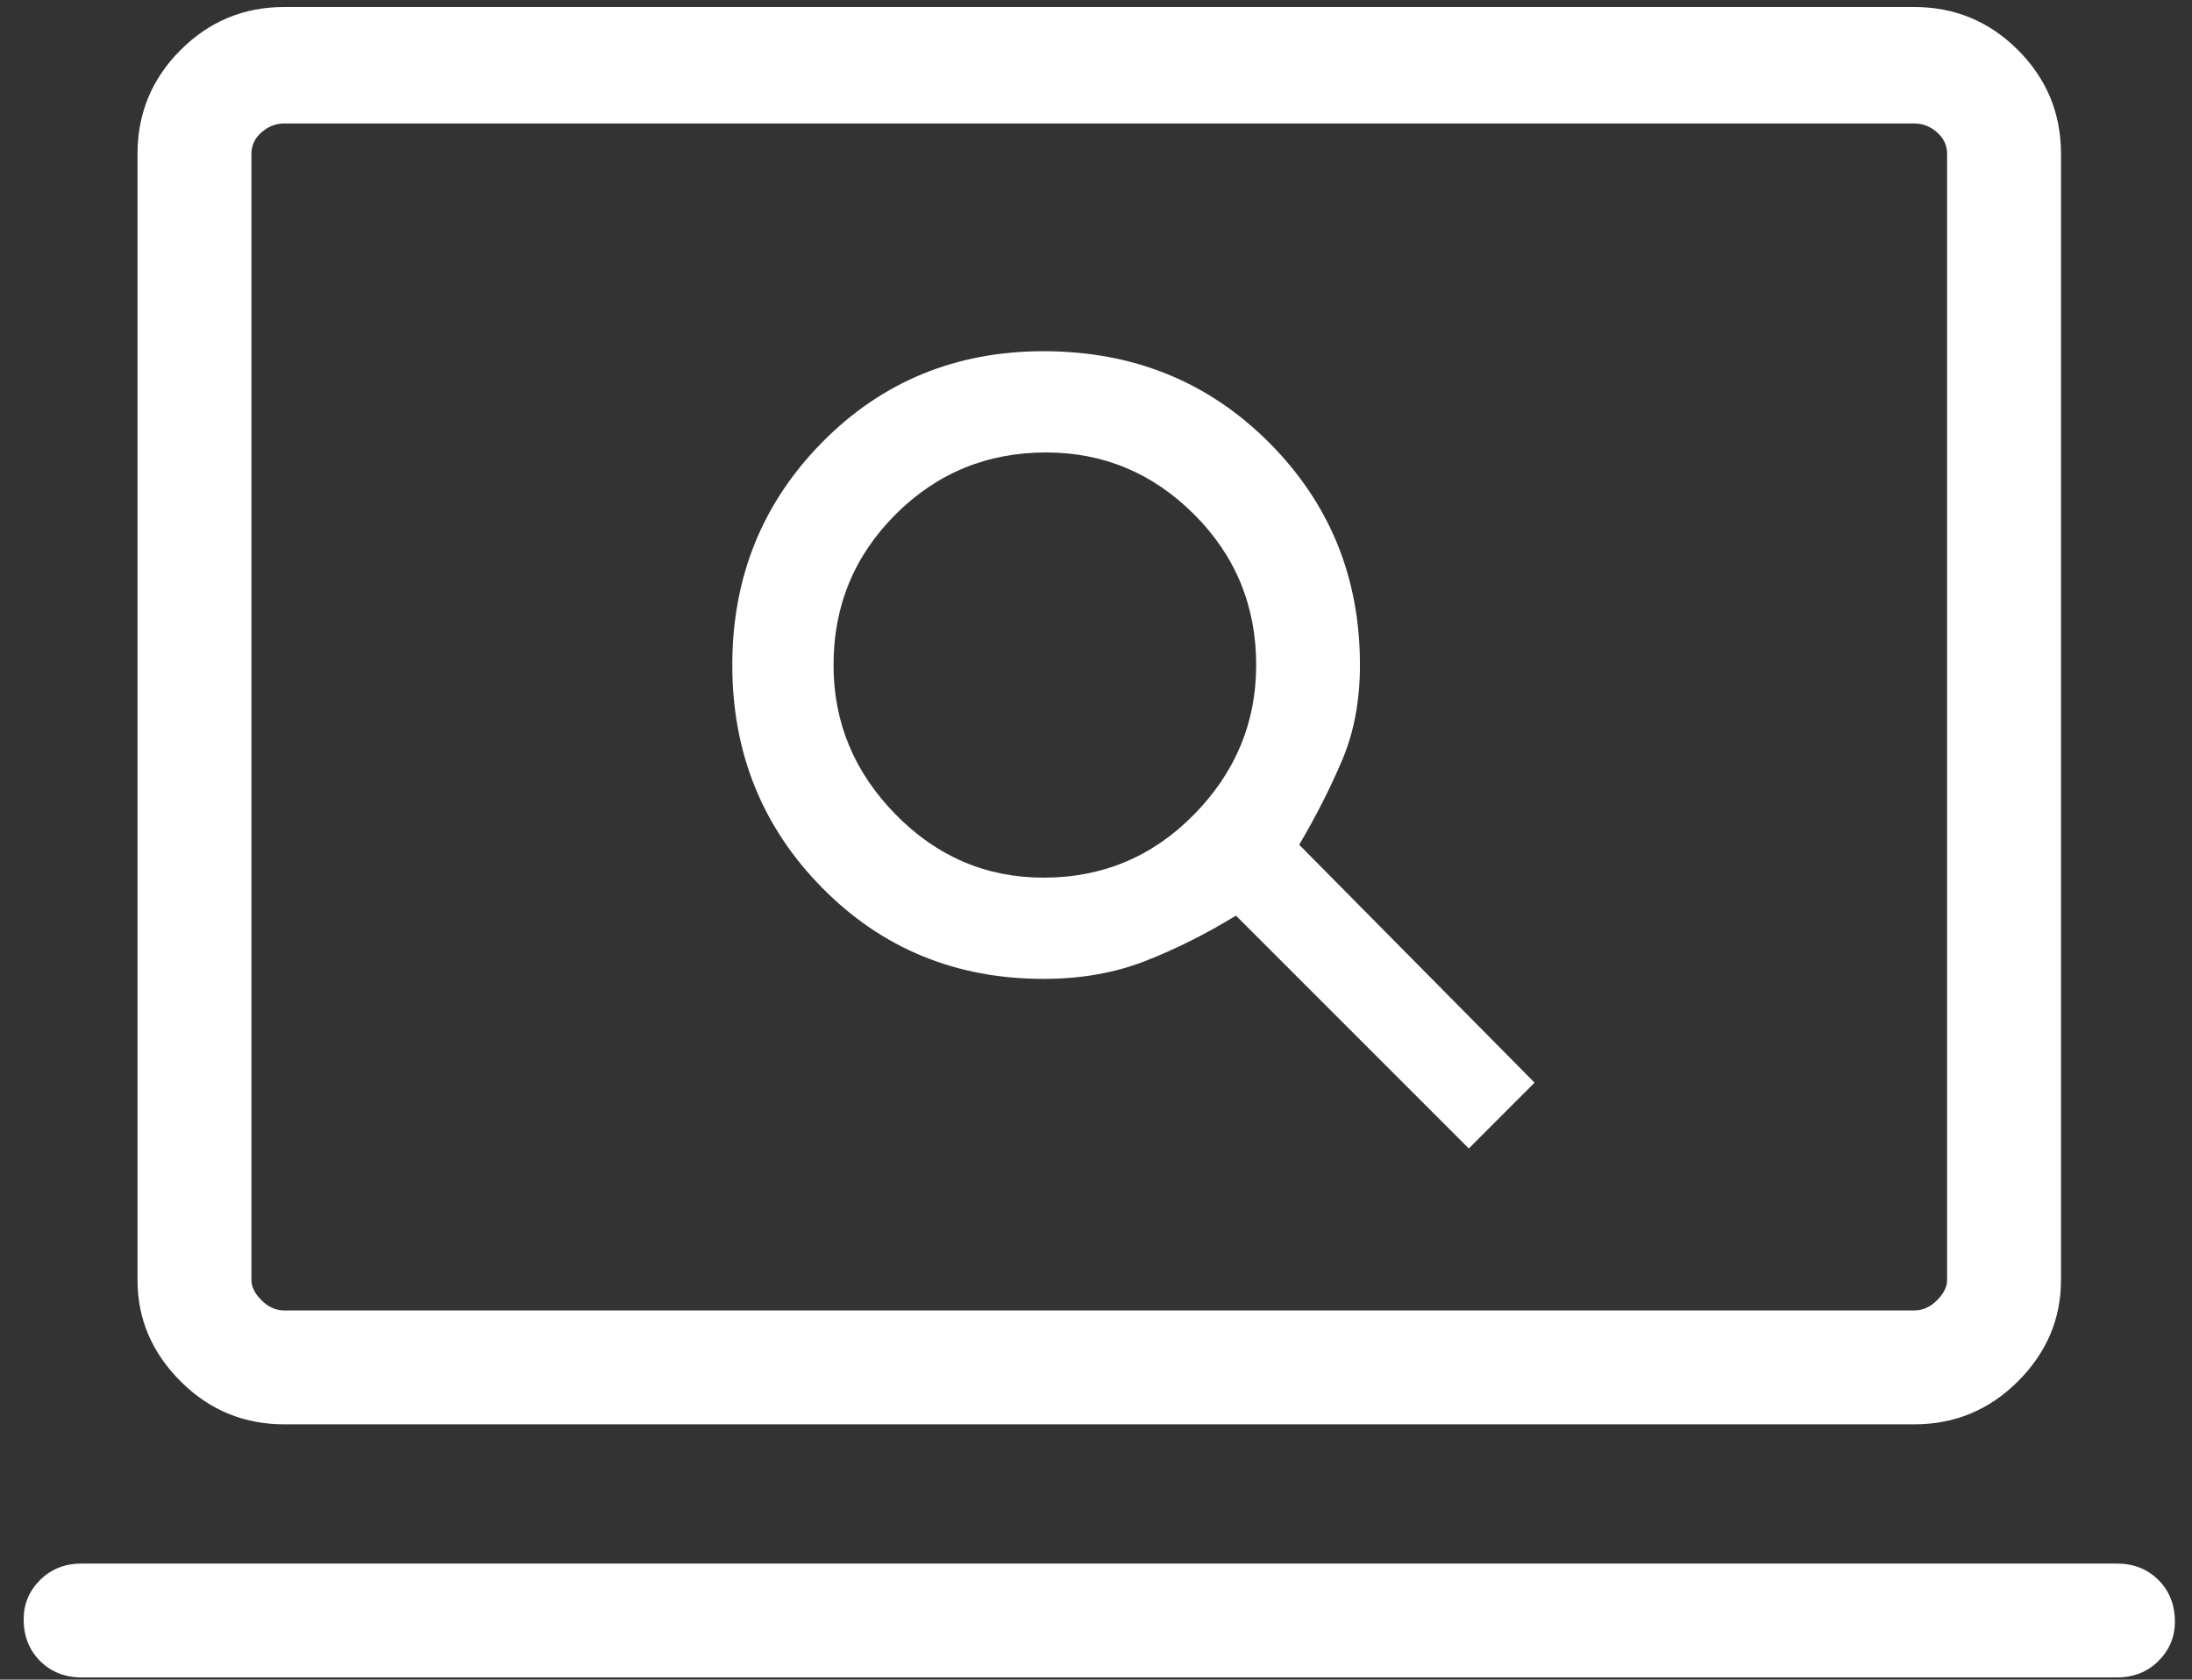 <svg width="77" height="59" viewBox="0 0 77 59" fill="none" xmlns="http://www.w3.org/2000/svg">
<rect x="0" y="0" width="77" height="59" fill="#333333" stroke="none"/>
<path d="M51.595 40.342L53.906 38.03L45.638 29.673C46.231 28.666 46.735 27.673 47.149 26.695C47.564 25.717 47.772 24.606 47.772 23.361C47.772 20.279 46.705 17.671 44.571 15.537C42.438 13.404 39.8 12.337 36.659 12.337C33.577 12.337 30.984 13.404 28.88 15.537C26.776 17.671 25.724 20.279 25.724 23.361C25.724 26.443 26.776 29.051 28.88 31.185C30.984 33.318 33.577 34.385 36.659 34.385C37.963 34.385 39.148 34.178 40.215 33.763C41.282 33.348 42.349 32.815 43.416 32.163L51.595 40.342ZM36.659 30.829C34.644 30.829 32.91 30.088 31.458 28.606C30.006 27.125 29.28 25.376 29.28 23.361C29.28 21.287 30.006 19.523 31.458 18.071C32.91 16.619 34.673 15.893 36.748 15.893C38.763 15.893 40.496 16.619 41.949 18.071C43.401 19.523 44.127 21.287 44.127 23.361C44.127 25.376 43.401 27.125 41.949 28.606C40.496 30.088 38.733 30.829 36.659 30.829ZM2.875 58.923C2.283 58.923 1.794 58.73 1.408 58.345C1.023 57.959 0.831 57.471 0.831 56.878C0.831 56.344 1.023 55.885 1.408 55.5C1.794 55.115 2.283 54.922 2.875 54.922H74.354C74.947 54.922 75.436 55.115 75.821 55.5C76.206 55.885 76.399 56.374 76.399 56.967C76.399 57.5 76.206 57.959 75.821 58.345C75.436 58.73 74.947 58.923 74.354 58.923H2.875ZM9.988 50.032C8.565 50.032 7.35 49.528 6.343 48.521C5.335 47.513 4.831 46.328 4.831 44.965V5.403C4.831 3.98 5.335 2.765 6.343 1.757C7.35 0.75 8.565 0.246 9.988 0.246H67.242C68.664 0.246 69.879 0.75 70.887 1.757C71.894 2.765 72.398 3.98 72.398 5.403V44.965C72.398 46.328 71.894 47.513 70.887 48.521C69.879 49.528 68.664 50.032 67.242 50.032H9.988ZM9.988 46.032H67.242C67.538 46.032 67.805 45.913 68.042 45.676C68.279 45.439 68.397 45.202 68.397 44.965V5.403C68.397 5.106 68.279 4.854 68.042 4.647C67.805 4.439 67.538 4.336 67.242 4.336H9.988C9.691 4.336 9.425 4.439 9.188 4.647C8.95 4.854 8.832 5.106 8.832 5.403V44.965C8.832 45.202 8.95 45.439 9.188 45.676C9.425 45.913 9.691 46.032 9.988 46.032Z" fill="white"/>
</svg>
